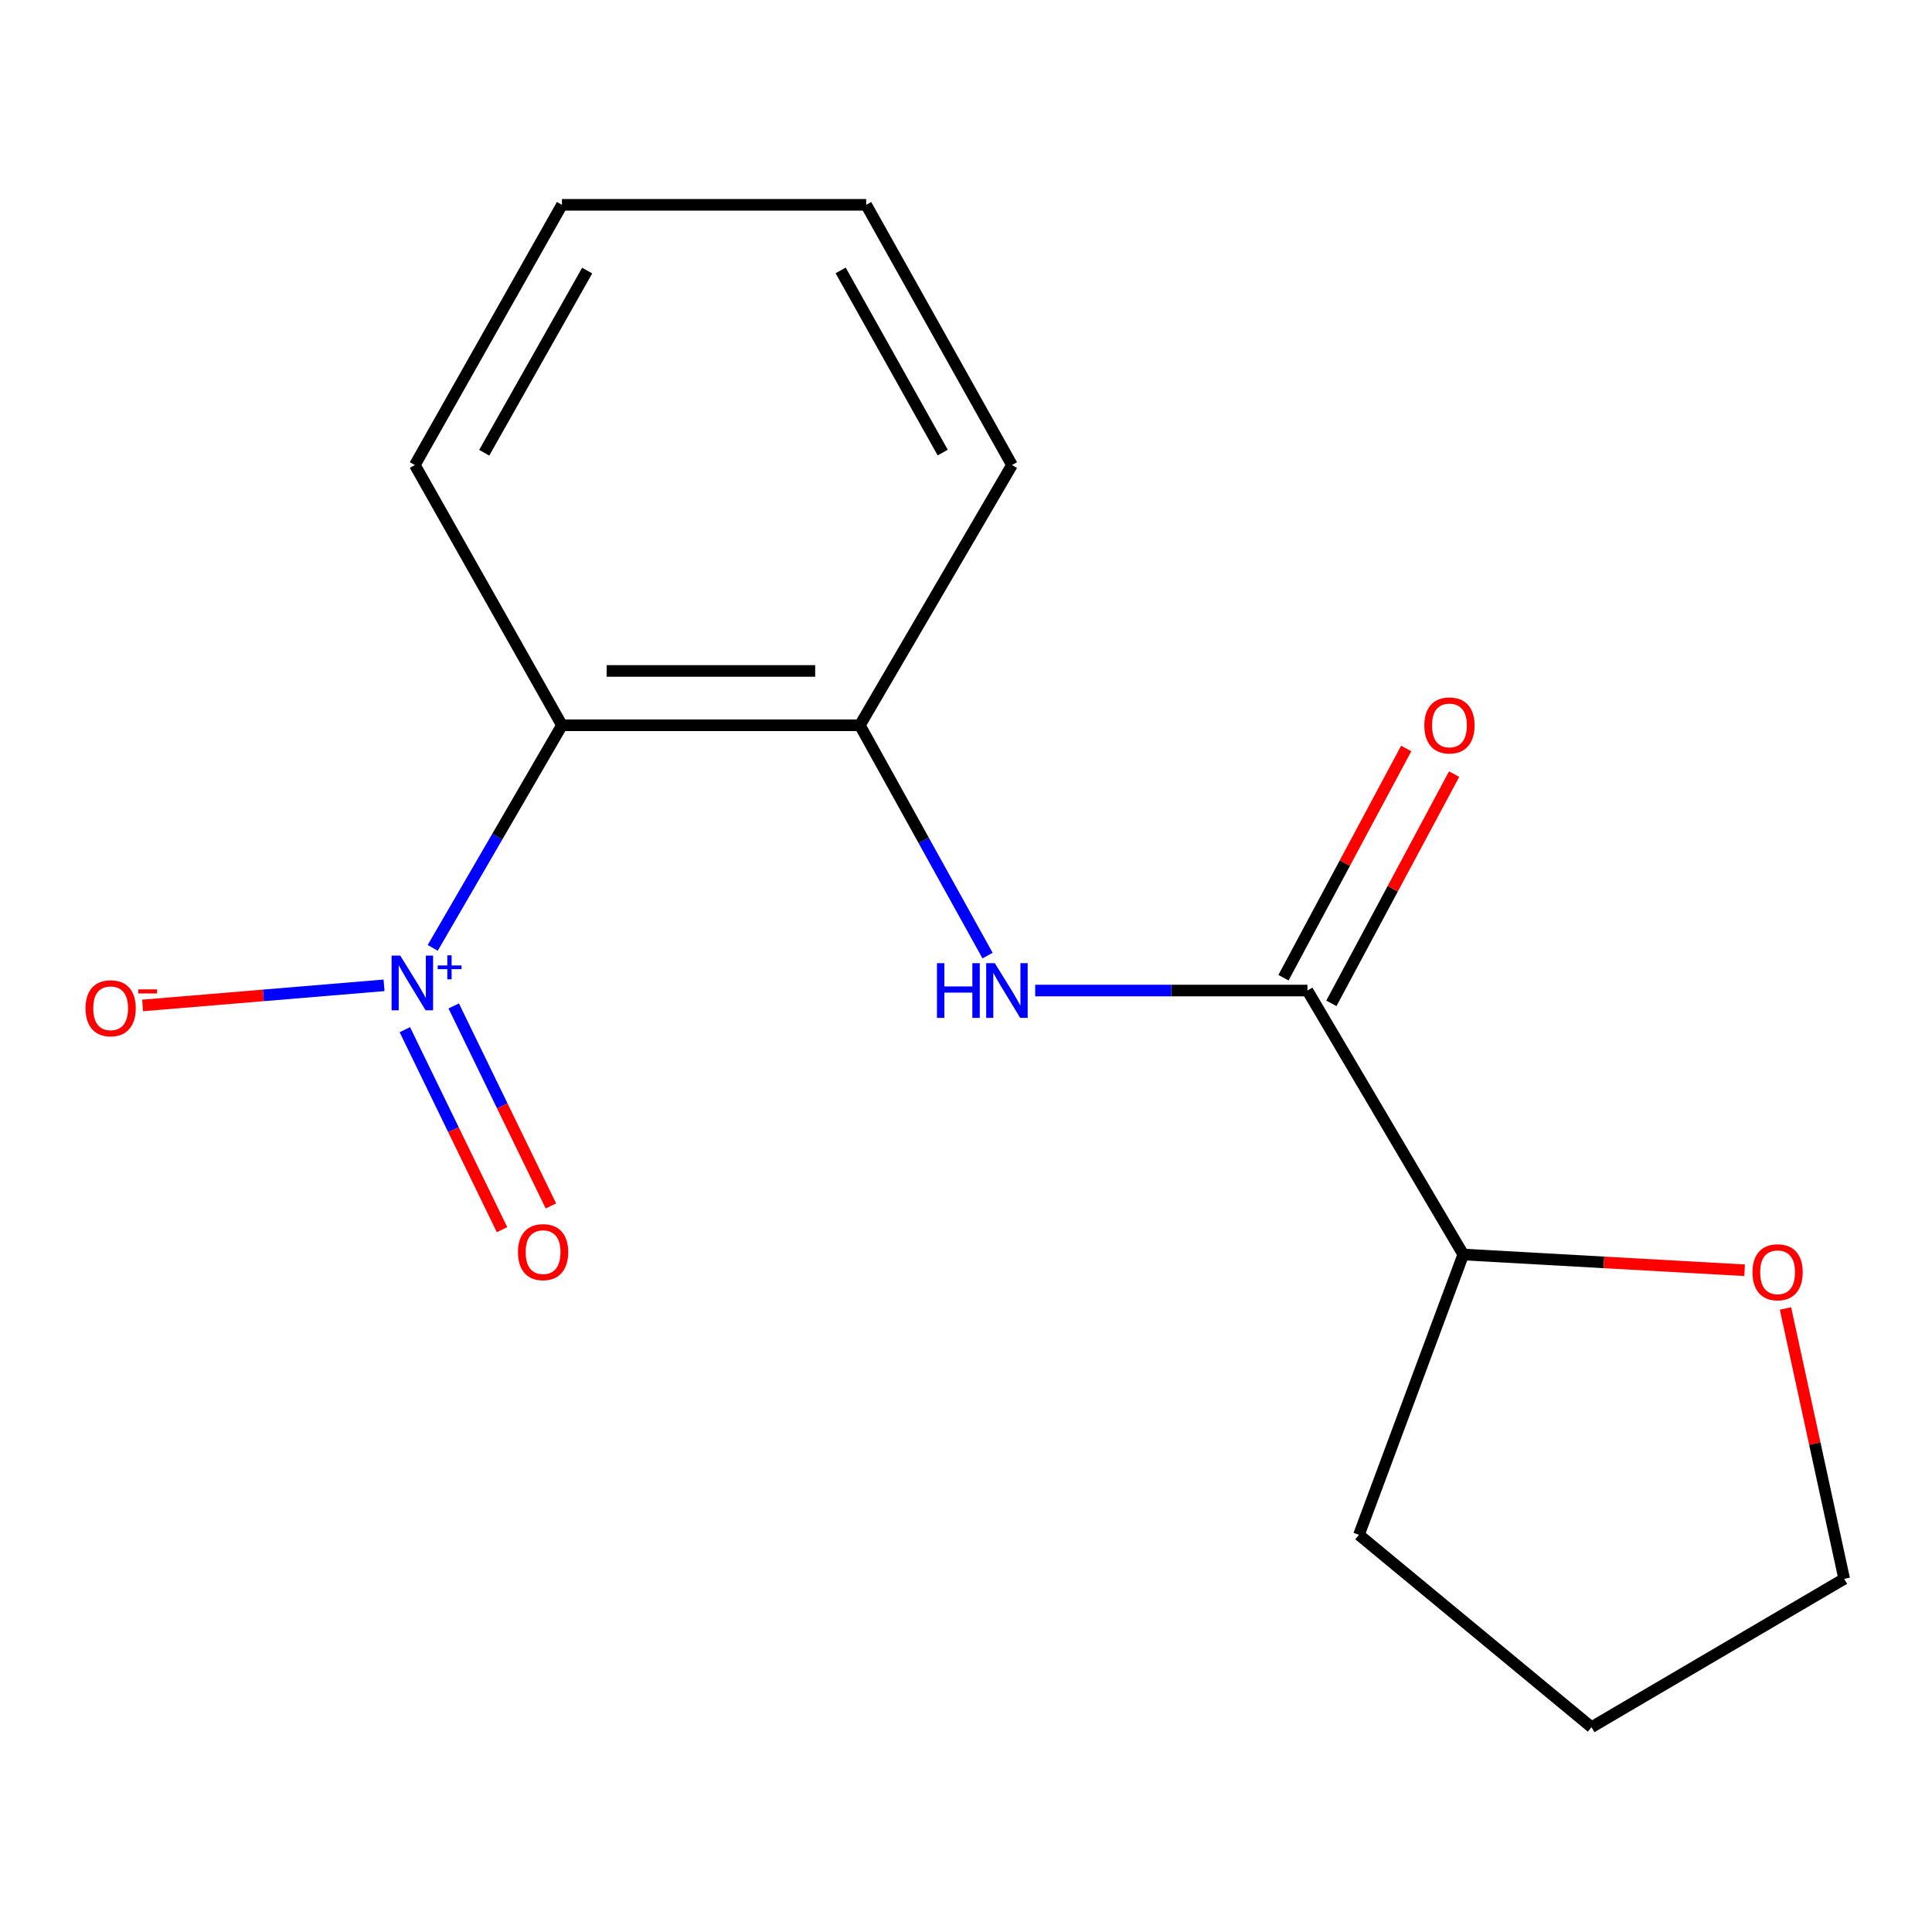 <?xml version='1.0' encoding='iso-8859-1'?>
<svg version='1.1' baseProfile='full'
              xmlns='http://www.w3.org/2000/svg'
                      xmlns:rdkit='http://www.rdkit.org/xml'
                      xmlns:xlink='http://www.w3.org/1999/xlink'
                  xml:space='preserve'
width='1000px' height='1000px' viewBox='0 0 1000 1000'>
<!-- END OF HEADER -->
<rect style='opacity:1.0;fill:#FFFFFF;stroke:none' width='1000' height='1000' x='0' y='0'> </rect>
<path class='bond-0' d='M 223.976,490.616 L 257.419,433.008' style='fill:none;fill-rule:evenodd;stroke:#0000FF;stroke-width:6px;stroke-linecap:butt;stroke-linejoin:miter;stroke-opacity:1' />
<path class='bond-0' d='M 257.419,433.008 L 290.862,375.4' style='fill:none;fill-rule:evenodd;stroke:#000000;stroke-width:6px;stroke-linecap:butt;stroke-linejoin:miter;stroke-opacity:1' />
<path class='bond-4' d='M 198.773,510.002 L 136.297,515.209' style='fill:none;fill-rule:evenodd;stroke:#0000FF;stroke-width:6px;stroke-linecap:butt;stroke-linejoin:miter;stroke-opacity:1' />
<path class='bond-4' d='M 136.297,515.209 L 73.821,520.416' style='fill:none;fill-rule:evenodd;stroke:#FF0000;stroke-width:6px;stroke-linecap:butt;stroke-linejoin:miter;stroke-opacity:1' />
<path class='bond-5' d='M 209.546,532.957 L 234.7,584.717' style='fill:none;fill-rule:evenodd;stroke:#0000FF;stroke-width:6px;stroke-linecap:butt;stroke-linejoin:miter;stroke-opacity:1' />
<path class='bond-5' d='M 234.7,584.717 L 259.854,636.477' style='fill:none;fill-rule:evenodd;stroke:#FF0000;stroke-width:6px;stroke-linecap:butt;stroke-linejoin:miter;stroke-opacity:1' />
<path class='bond-5' d='M 234.84,520.665 L 259.994,572.425' style='fill:none;fill-rule:evenodd;stroke:#0000FF;stroke-width:6px;stroke-linecap:butt;stroke-linejoin:miter;stroke-opacity:1' />
<path class='bond-5' d='M 259.994,572.425 L 285.148,624.185' style='fill:none;fill-rule:evenodd;stroke:#FF0000;stroke-width:6px;stroke-linecap:butt;stroke-linejoin:miter;stroke-opacity:1' />
<path class='bond-3' d='M 290.862,375.4 L 445.069,375.4' style='fill:none;fill-rule:evenodd;stroke:#000000;stroke-width:6px;stroke-linecap:butt;stroke-linejoin:miter;stroke-opacity:1' />
<path class='bond-3' d='M 313.993,347.277 L 421.938,347.277' style='fill:none;fill-rule:evenodd;stroke:#000000;stroke-width:6px;stroke-linecap:butt;stroke-linejoin:miter;stroke-opacity:1' />
<path class='bond-9' d='M 290.862,375.4 L 214.727,240.707' style='fill:none;fill-rule:evenodd;stroke:#000000;stroke-width:6px;stroke-linecap:butt;stroke-linejoin:miter;stroke-opacity:1' />
<path class='bond-1' d='M 676.723,512.702 L 606.27,512.702' style='fill:none;fill-rule:evenodd;stroke:#000000;stroke-width:6px;stroke-linecap:butt;stroke-linejoin:miter;stroke-opacity:1' />
<path class='bond-1' d='M 606.27,512.702 L 535.817,512.702' style='fill:none;fill-rule:evenodd;stroke:#0000FF;stroke-width:6px;stroke-linecap:butt;stroke-linejoin:miter;stroke-opacity:1' />
<path class='bond-6' d='M 676.723,512.702 L 757.389,649.332' style='fill:none;fill-rule:evenodd;stroke:#000000;stroke-width:6px;stroke-linecap:butt;stroke-linejoin:miter;stroke-opacity:1' />
<path class='bond-7' d='M 689.12,519.339 L 720.881,460.015' style='fill:none;fill-rule:evenodd;stroke:#000000;stroke-width:6px;stroke-linecap:butt;stroke-linejoin:miter;stroke-opacity:1' />
<path class='bond-7' d='M 720.881,460.015 L 752.643,400.691' style='fill:none;fill-rule:evenodd;stroke:#FF0000;stroke-width:6px;stroke-linecap:butt;stroke-linejoin:miter;stroke-opacity:1' />
<path class='bond-7' d='M 664.327,506.065 L 696.088,446.741' style='fill:none;fill-rule:evenodd;stroke:#000000;stroke-width:6px;stroke-linecap:butt;stroke-linejoin:miter;stroke-opacity:1' />
<path class='bond-7' d='M 696.088,446.741 L 727.85,387.417' style='fill:none;fill-rule:evenodd;stroke:#FF0000;stroke-width:6px;stroke-linecap:butt;stroke-linejoin:miter;stroke-opacity:1' />
<path class='bond-2' d='M 511.162,494.617 L 478.116,435.009' style='fill:none;fill-rule:evenodd;stroke:#0000FF;stroke-width:6px;stroke-linecap:butt;stroke-linejoin:miter;stroke-opacity:1' />
<path class='bond-2' d='M 478.116,435.009 L 445.069,375.4' style='fill:none;fill-rule:evenodd;stroke:#000000;stroke-width:6px;stroke-linecap:butt;stroke-linejoin:miter;stroke-opacity:1' />
<path class='bond-10' d='M 445.069,375.4 L 523.797,240.707' style='fill:none;fill-rule:evenodd;stroke:#000000;stroke-width:6px;stroke-linecap:butt;stroke-linejoin:miter;stroke-opacity:1' />
<path class='bond-8' d='M 757.389,649.332 L 830.197,653.409' style='fill:none;fill-rule:evenodd;stroke:#000000;stroke-width:6px;stroke-linecap:butt;stroke-linejoin:miter;stroke-opacity:1' />
<path class='bond-8' d='M 830.197,653.409 L 903.006,657.485' style='fill:none;fill-rule:evenodd;stroke:#FF0000;stroke-width:6px;stroke-linecap:butt;stroke-linejoin:miter;stroke-opacity:1' />
<path class='bond-12' d='M 757.389,649.332 L 703.393,794.43' style='fill:none;fill-rule:evenodd;stroke:#000000;stroke-width:6px;stroke-linecap:butt;stroke-linejoin:miter;stroke-opacity:1' />
<path class='bond-11' d='M 924.165,677.263 L 939.355,747.236' style='fill:none;fill-rule:evenodd;stroke:#FF0000;stroke-width:6px;stroke-linecap:butt;stroke-linejoin:miter;stroke-opacity:1' />
<path class='bond-11' d='M 939.355,747.236 L 954.545,817.21' style='fill:none;fill-rule:evenodd;stroke:#000000;stroke-width:6px;stroke-linecap:butt;stroke-linejoin:miter;stroke-opacity:1' />
<path class='bond-13' d='M 214.727,240.707 L 290.862,106.015' style='fill:none;fill-rule:evenodd;stroke:#000000;stroke-width:6px;stroke-linecap:butt;stroke-linejoin:miter;stroke-opacity:1' />
<path class='bond-13' d='M 250.63,234.342 L 303.924,140.057' style='fill:none;fill-rule:evenodd;stroke:#000000;stroke-width:6px;stroke-linecap:butt;stroke-linejoin:miter;stroke-opacity:1' />
<path class='bond-16' d='M 523.797,240.707 L 448.334,106.015' style='fill:none;fill-rule:evenodd;stroke:#000000;stroke-width:6px;stroke-linecap:butt;stroke-linejoin:miter;stroke-opacity:1' />
<path class='bond-16' d='M 487.943,234.249 L 435.119,139.964' style='fill:none;fill-rule:evenodd;stroke:#000000;stroke-width:6px;stroke-linecap:butt;stroke-linejoin:miter;stroke-opacity:1' />
<path class='bond-17' d='M 954.545,817.21 L 823.759,893.985' style='fill:none;fill-rule:evenodd;stroke:#000000;stroke-width:6px;stroke-linecap:butt;stroke-linejoin:miter;stroke-opacity:1' />
<path class='bond-14' d='M 703.393,794.43 L 823.759,893.985' style='fill:none;fill-rule:evenodd;stroke:#000000;stroke-width:6px;stroke-linecap:butt;stroke-linejoin:miter;stroke-opacity:1' />
<path class='bond-15' d='M 290.862,106.015 L 448.334,106.015' style='fill:none;fill-rule:evenodd;stroke:#000000;stroke-width:6px;stroke-linecap:butt;stroke-linejoin:miter;stroke-opacity:1' />
<path  class='atom-0' d='M 207.171 494.621
L 216.451 509.621
Q 217.371 511.101, 218.851 513.781
Q 220.331 516.461, 220.411 516.621
L 220.411 494.621
L 224.171 494.621
L 224.171 522.941
L 220.291 522.941
L 210.331 506.541
Q 209.171 504.621, 207.931 502.421
Q 206.731 500.221, 206.371 499.541
L 206.371 522.941
L 202.691 522.941
L 202.691 494.621
L 207.171 494.621
' fill='#0000FF'/>
<path  class='atom-0' d='M 226.547 499.725
L 231.536 499.725
L 231.536 494.472
L 233.754 494.472
L 233.754 499.725
L 238.875 499.725
L 238.875 501.626
L 233.754 501.626
L 233.754 506.906
L 231.536 506.906
L 231.536 501.626
L 226.547 501.626
L 226.547 499.725
' fill='#0000FF'/>
<path  class='atom-3' d='M 484.968 498.542
L 488.808 498.542
L 488.808 510.582
L 503.288 510.582
L 503.288 498.542
L 507.128 498.542
L 507.128 526.862
L 503.288 526.862
L 503.288 513.782
L 488.808 513.782
L 488.808 526.862
L 484.968 526.862
L 484.968 498.542
' fill='#0000FF'/>
<path  class='atom-3' d='M 514.928 498.542
L 524.208 513.542
Q 525.128 515.022, 526.608 517.702
Q 528.088 520.382, 528.168 520.542
L 528.168 498.542
L 531.928 498.542
L 531.928 526.862
L 528.048 526.862
L 518.088 510.462
Q 516.928 508.542, 515.688 506.342
Q 514.488 504.142, 514.128 503.462
L 514.128 526.862
L 510.448 526.862
L 510.448 498.542
L 514.928 498.542
' fill='#0000FF'/>
<path  class='atom-5' d='M 44.271 521.875
Q 44.271 515.075, 47.631 511.275
Q 50.991 507.475, 57.271 507.475
Q 63.551 507.475, 66.911 511.275
Q 70.271 515.075, 70.271 521.875
Q 70.271 528.755, 66.871 532.675
Q 63.471 536.555, 57.271 536.555
Q 51.031 536.555, 47.631 532.675
Q 44.271 528.795, 44.271 521.875
M 57.271 533.355
Q 61.591 533.355, 63.911 530.475
Q 66.271 527.555, 66.271 521.875
Q 66.271 516.315, 63.911 513.515
Q 61.591 510.675, 57.271 510.675
Q 52.951 510.675, 50.591 513.475
Q 48.271 516.275, 48.271 521.875
Q 48.271 527.595, 50.591 530.475
Q 52.951 533.355, 57.271 533.355
' fill='#FF0000'/>
<path  class='atom-5' d='M 71.591 512.098
L 81.28 512.098
L 81.28 514.21
L 71.591 514.21
L 71.591 512.098
' fill='#FF0000'/>
<path  class='atom-6' d='M 268.097 648.1
Q 268.097 641.3, 271.457 637.5
Q 274.817 633.7, 281.097 633.7
Q 287.377 633.7, 290.737 637.5
Q 294.097 641.3, 294.097 648.1
Q 294.097 654.98, 290.697 658.9
Q 287.297 662.78, 281.097 662.78
Q 274.857 662.78, 271.457 658.9
Q 268.097 655.02, 268.097 648.1
M 281.097 659.58
Q 285.417 659.58, 287.737 656.7
Q 290.097 653.78, 290.097 648.1
Q 290.097 642.54, 287.737 639.74
Q 285.417 636.9, 281.097 636.9
Q 276.777 636.9, 274.417 639.7
Q 272.097 642.5, 272.097 648.1
Q 272.097 653.82, 274.417 656.7
Q 276.777 659.58, 281.097 659.58
' fill='#FF0000'/>
<path  class='atom-8' d='M 737.233 375.48
Q 737.233 368.68, 740.593 364.88
Q 743.953 361.08, 750.233 361.08
Q 756.513 361.08, 759.873 364.88
Q 763.233 368.68, 763.233 375.48
Q 763.233 382.36, 759.833 386.28
Q 756.433 390.16, 750.233 390.16
Q 743.993 390.16, 740.593 386.28
Q 737.233 382.4, 737.233 375.48
M 750.233 386.96
Q 754.553 386.96, 756.873 384.08
Q 759.233 381.16, 759.233 375.48
Q 759.233 369.92, 756.873 367.12
Q 754.553 364.28, 750.233 364.28
Q 745.913 364.28, 743.553 367.08
Q 741.233 369.88, 741.233 375.48
Q 741.233 381.2, 743.553 384.08
Q 745.913 386.96, 750.233 386.96
' fill='#FF0000'/>
<path  class='atom-9' d='M 907.079 658.521
Q 907.079 651.721, 910.439 647.921
Q 913.799 644.121, 920.079 644.121
Q 926.359 644.121, 929.719 647.921
Q 933.079 651.721, 933.079 658.521
Q 933.079 665.401, 929.679 669.321
Q 926.279 673.201, 920.079 673.201
Q 913.839 673.201, 910.439 669.321
Q 907.079 665.441, 907.079 658.521
M 920.079 670.001
Q 924.399 670.001, 926.719 667.121
Q 929.079 664.201, 929.079 658.521
Q 929.079 652.961, 926.719 650.161
Q 924.399 647.321, 920.079 647.321
Q 915.759 647.321, 913.399 650.121
Q 911.079 652.921, 911.079 658.521
Q 911.079 664.241, 913.399 667.121
Q 915.759 670.001, 920.079 670.001
' fill='#FF0000'/>
</svg>
